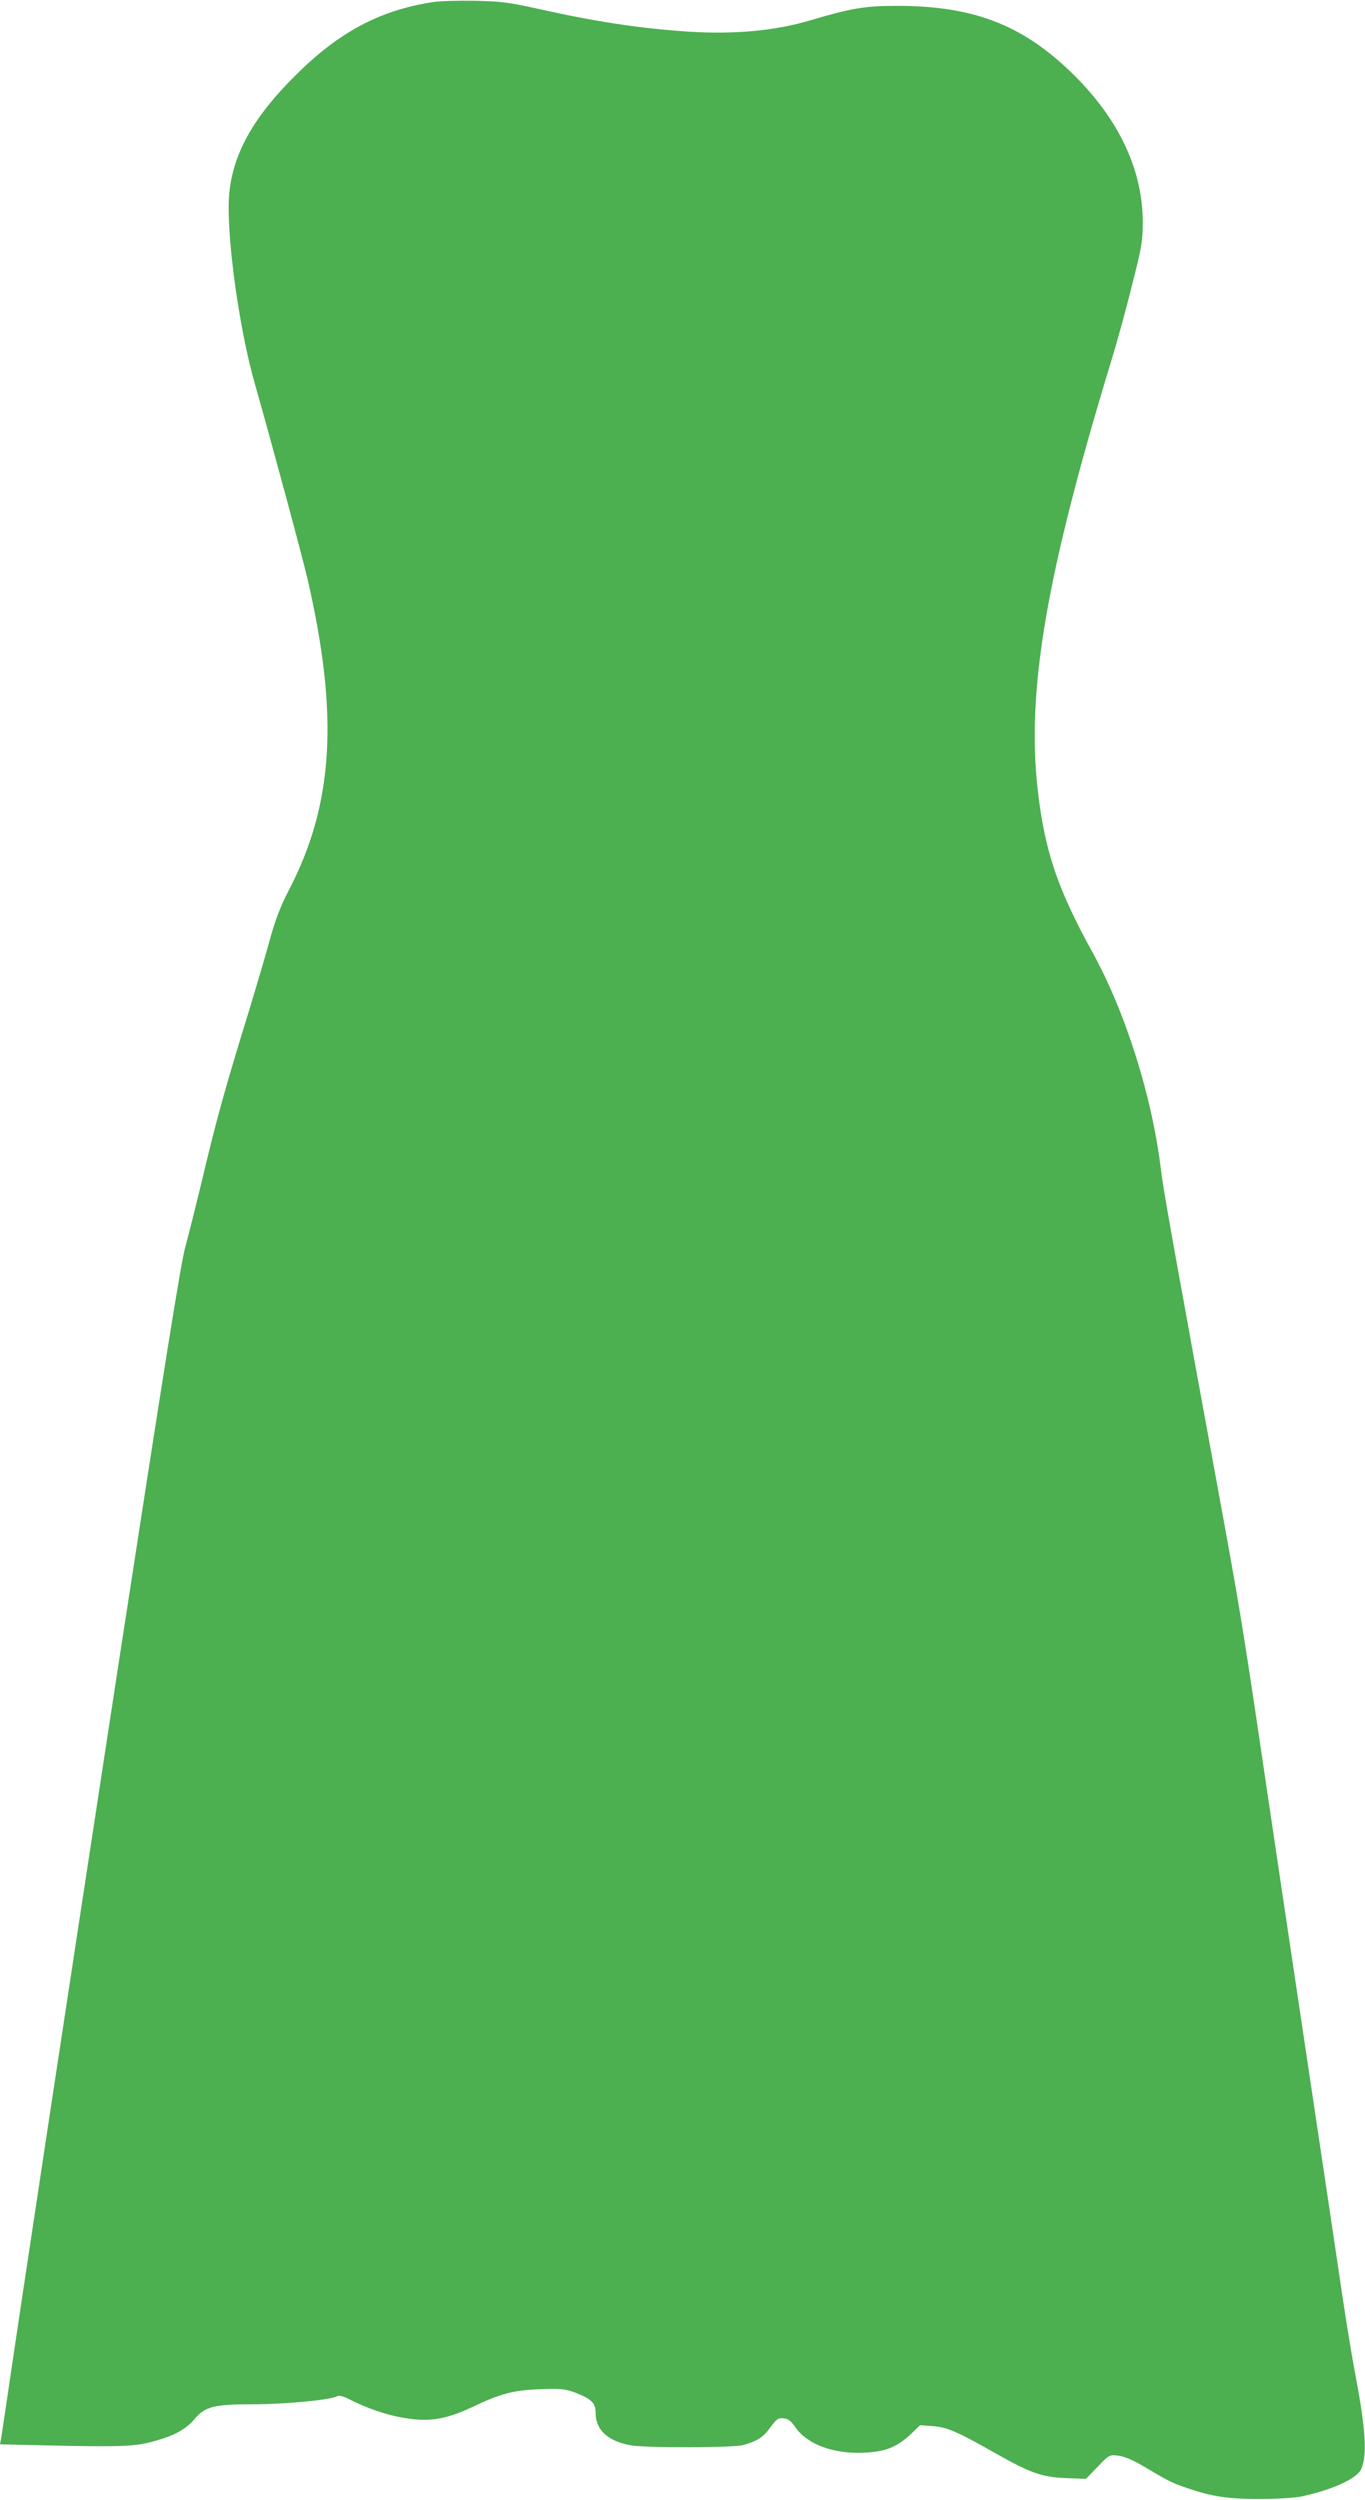 <?xml version="1.0" standalone="no"?>
<!DOCTYPE svg PUBLIC "-//W3C//DTD SVG 20010904//EN"
 "http://www.w3.org/TR/2001/REC-SVG-20010904/DTD/svg10.dtd">
<svg version="1.0" xmlns="http://www.w3.org/2000/svg"
 width="699pt" height="1280pt" viewBox="0 0 699 1280"
 preserveAspectRatio="xMidYMid meet">
<g transform="translate(0,1280) scale(0.1,-0.1)"
fill="#4caf50" stroke="none">
<path d="M2215 12789 c-270 -42 -478 -152 -701 -374 -226 -224 -331 -419 -342
-636 -10 -210 55 -673 133 -944 85 -298 240 -873 269 -996 162 -700 135 -1156
-95 -1597 -42 -81 -68 -149 -94 -242 -19 -71 -71 -247 -115 -392 -116 -375
-164 -549 -231 -833 -33 -137 -73 -297 -89 -355 -23 -78 -112 -639 -350 -2185
-280 -1827 -482 -3159 -565 -3725 -14 -96 -28 -186 -30 -200 l-5 -25 212 -5
c393 -9 474 -7 566 18 113 30 172 62 220 118 53 63 99 74 301 74 157 0 391 22
424 40 13 8 31 3 69 -16 81 -41 176 -75 256 -90 142 -27 227 -15 369 51 146
70 212 87 348 92 105 4 127 2 177 -16 86 -33 108 -54 108 -104 0 -88 61 -145
179 -167 73 -14 525 -13 576 1 72 20 104 40 140 91 32 43 40 49 67 46 24 -2
39 -13 62 -47 61 -87 195 -136 351 -129 109 5 167 28 238 94 l49 47 66 -5 c73
-6 121 -26 327 -143 172 -97 231 -118 353 -123 l103 -4 60 62 c59 62 61 62
105 57 27 -3 72 -21 117 -47 140 -83 155 -91 227 -116 133 -46 214 -59 380
-59 89 0 181 6 215 13 158 34 282 91 305 139 32 70 24 205 -30 488 -16 83 -45
260 -65 395 -20 135 -103 693 -185 1240 -82 547 -174 1166 -205 1375 -107 728
-135 903 -214 1335 -262 1430 -312 1707 -326 1821 -45 375 -181 806 -351 1114
-178 323 -243 516 -279 823 -60 513 42 1111 378 2212 28 91 75 262 104 380 50
196 55 225 55 325 -1 254 -112 502 -326 724 -268 276 -525 381 -933 381 -164
0 -234 -12 -443 -74 -181 -54 -391 -73 -625 -58 -254 17 -476 51 -775 118
-145 32 -184 37 -320 40 -85 1 -182 -1 -215 -7z"/>
</g>
</svg>
